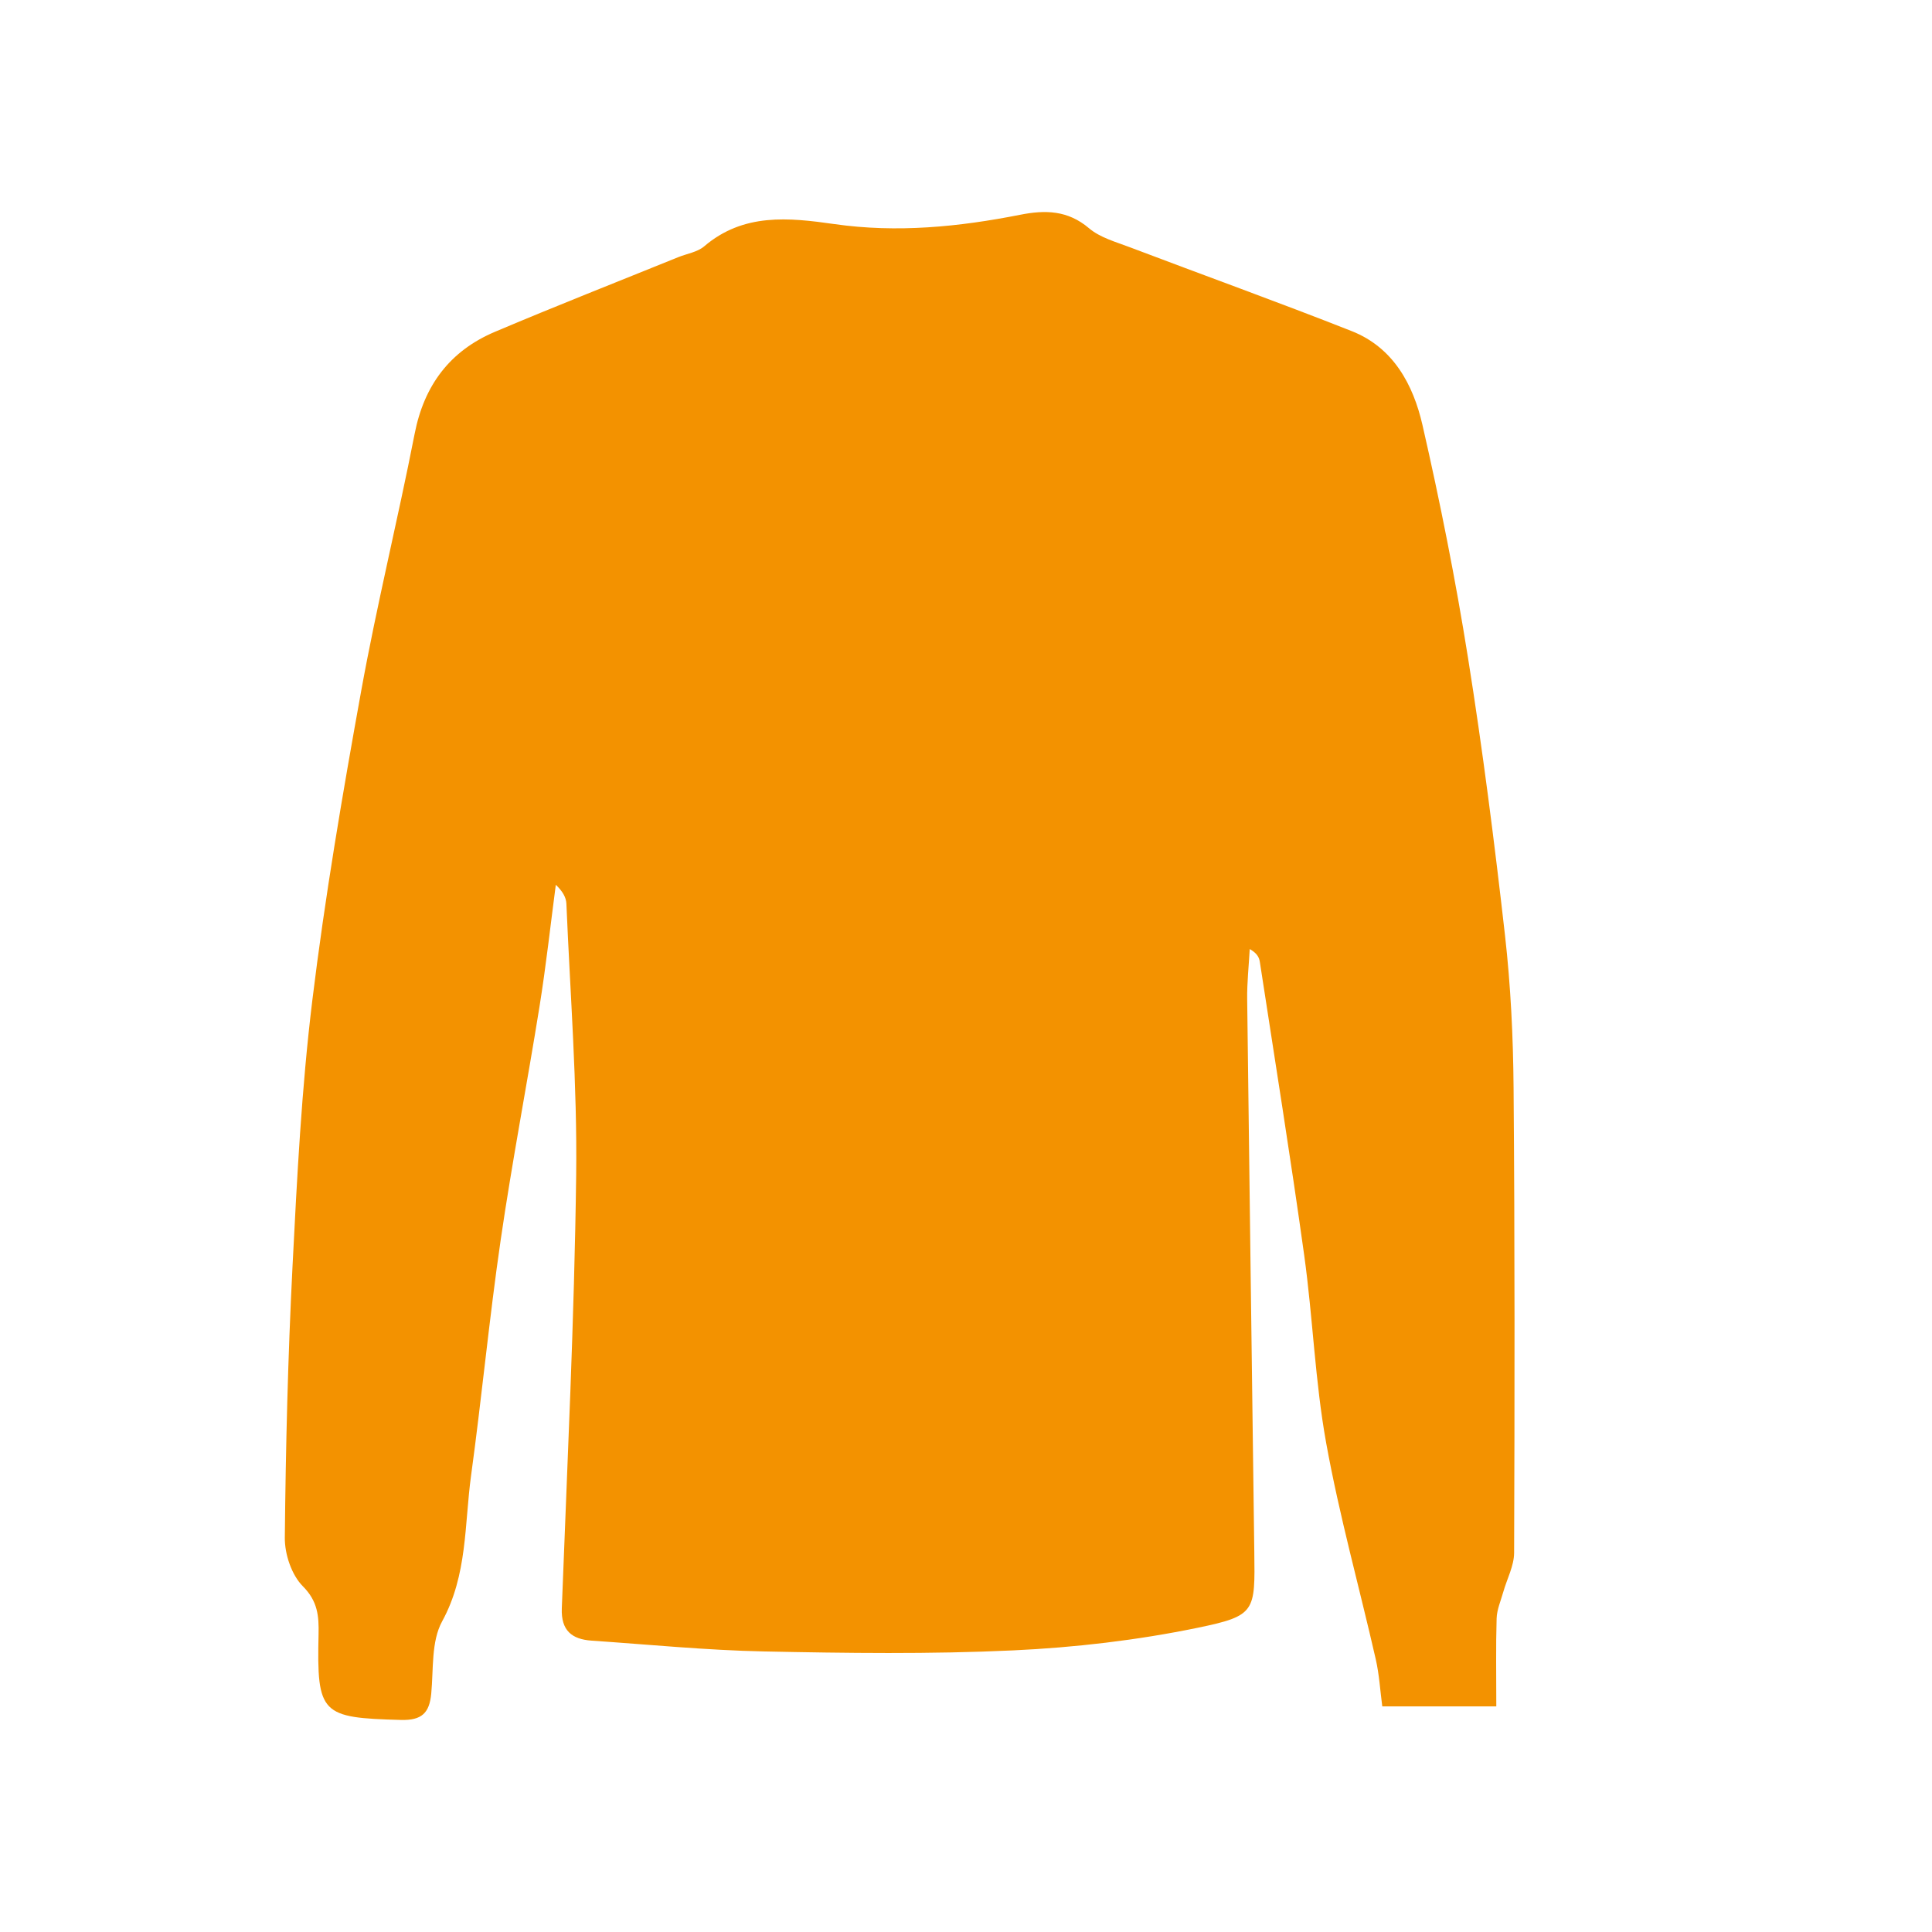<?xml version="1.0" encoding="UTF-8"?>
<svg xmlns="http://www.w3.org/2000/svg" id="Laag_1" data-name="Laag 1" viewBox="0 0 1080 1080">
  <defs>
    <style>
      .cls-1 {
        fill: #f39200;
      }
    </style>
  </defs>
  <path class="cls-1" d="M836.45,953.88h-63.75c-1.18-8.85-1.68-17.73-3.63-26.29-9.19-40.32-20.37-80.26-27.72-120.9-6.25-34.6-7.44-70.09-12.29-104.99-7.62-54.75-16.43-109.34-24.8-163.98-.38-2.45-1.45-4.79-5.65-7.19-.51,9.35-1.55,18.7-1.43,28.04,1.23,102.97,2.65,205.94,3.98,308.91.43,33.46.84,35.74-31.63,42.45-33.87,6.99-68.68,11.04-103.25,12.65-46.38,2.16-92.94,1.54-139.39.58-32.07-.66-64.09-3.85-96.12-6.03-11.1-.75-17.19-5.64-16.72-18.06,3.05-80.71,7.02-161.41,8.03-242.15.63-50.57-3.34-101.2-5.47-151.8-.15-3.51-2.15-6.94-5.91-10.51-2.99,22.59-5.46,45.27-9.07,67.76-6.99,43.66-15.39,87.1-21.76,130.85-6.38,43.77-10.55,87.86-16.55,131.69-3.74,27.35-1.95,55.46-16.17,81.44-6.14,11.21-4.8,26.71-6.08,40.33-1.02,10.85-5.25,15.09-16.96,14.77-44.63-1.19-47.05-3.16-46.04-47.85.23-10.14-.4-18.47-8.79-26.89-6.27-6.29-10.16-17.92-10.07-27.12.5-50.63,1.74-101.29,4.31-151.86,2.52-49.52,5.05-99.17,11.04-148.34,7.07-57.96,16.93-115.64,27.34-173.13,8.72-48.15,20.49-95.73,29.88-143.76,5.31-27.18,19.77-46.37,44.87-57.01,33.95-14.39,68.28-27.86,102.45-41.72,4.89-1.98,10.73-2.82,14.53-6.06,21.97-18.74,47.21-16.1,72.86-12.44,34.92,4.99,69.48,1.57,103.81-5.22,13.98-2.77,26.58-2.56,38.47,7.54,6.15,5.22,14.9,7.62,22.74,10.59,41.36,15.7,83,30.68,124.15,46.93,23.24,9.18,34.35,29.97,39.49,52.4,9.87,43.09,18.52,86.55,25.47,130.2,8.21,51.51,14.81,103.3,20.68,155.13,3.2,28.27,4.57,56.87,4.8,85.34.7,86.61.61,173.22.3,259.83-.03,7.35-4.03,14.66-6.1,22.02-1.37,4.87-3.53,9.76-3.68,14.69-.47,15.76-.18,31.54-.18,49.16Z"></path>
</svg>
